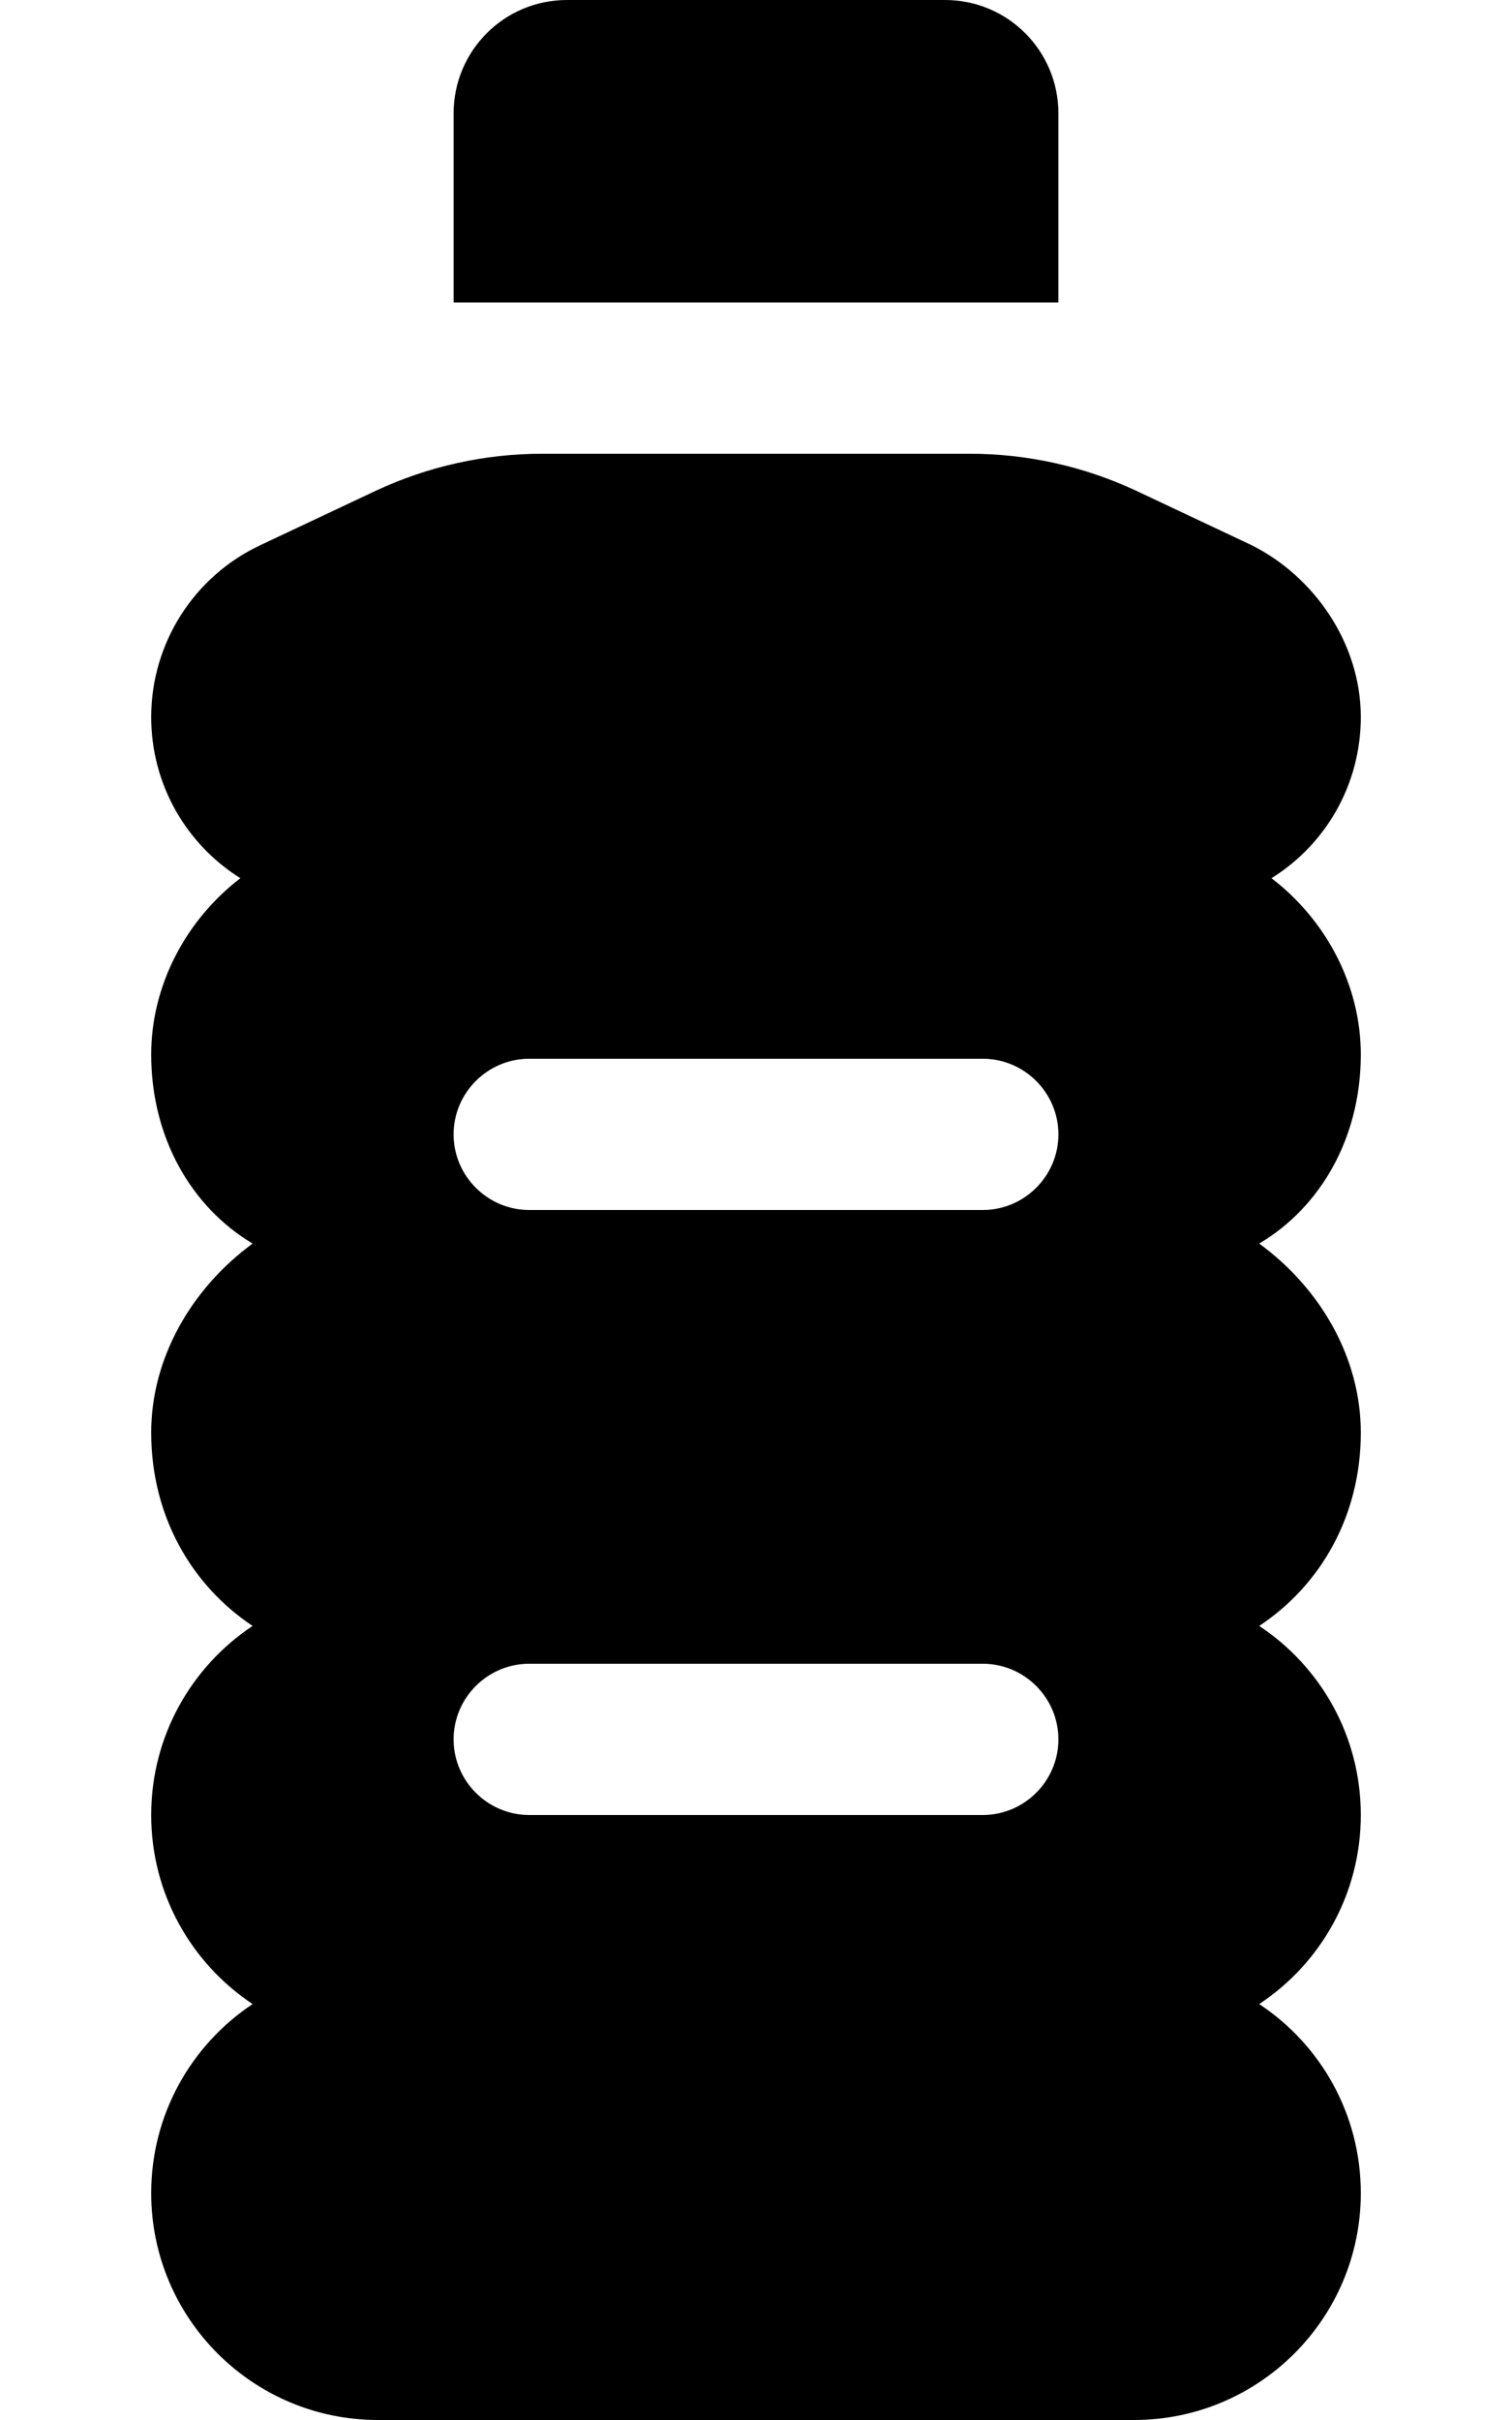 <svg xmlns="http://www.w3.org/2000/svg" viewBox="0 0 320 512"><!--! Font Awesome Free 6.1.1 by @fontawesome - https://fontawesome.com License - https://fontawesome.com/license/free (Icons: CC BY 4.0, Fonts: SIL OFL 1.1, Code: MIT License) Copyright 2022 Fonticons, Inc.--><path d="M200 0c13.3 0 24 10.75 24 24v40H96V24c0-13.25 10.7-24 24-24h80zM32 151.7c0-15.6 9.04-29.8 23.19-36.4l24.41-11.5c10.98-5.13 23-7.8 35.1-7.8h90.6c12.1 0 24.1 2.67 35.1 7.8l24.4 11.5c13.3 6.6 23.2 20.8 23.2 36.4 0 14.4-7.5 27-18.9 34.1 11.5 8.8 18.9 22.6 18.9 37.3 0 17.6-8.5 32.3-21.5 40 13 9.5 21.5 24.2 21.5 40 0 17.6-8.5 32.3-21.5 40.9 13 8.6 21.5 23.3 21.5 40s-8.5 31.4-21.5 40c13 8.6 21.5 23.3 21.5 40 0 26.5-21.5 48-48 48H80c-26.51 0-48-21.5-48-48 0-16.7 8.52-31.4 21.46-40C40.52 415.4 32 400.7 32 384s8.52-31.4 21.46-40C40.52 335.4 32 320.7 32 303.1c0-15.8 8.52-30.5 21.46-40-12.94-7.7-21.46-22.4-21.46-40 0-14.7 7.4-28.5 18.87-37.3C39.53 178.7 32 166.1 32 151.7zM112 256h96c8.8 0 16-7.2 16-16s-7.2-16-16-16h-96c-8.8 0-16 7.2-16 16s7.2 16 16 16zm0 96c-8.8 0-16 7.2-16 16s7.2 16 16 16h96c8.8 0 16-7.2 16-16s-7.2-16-16-16h-96z"/></svg>